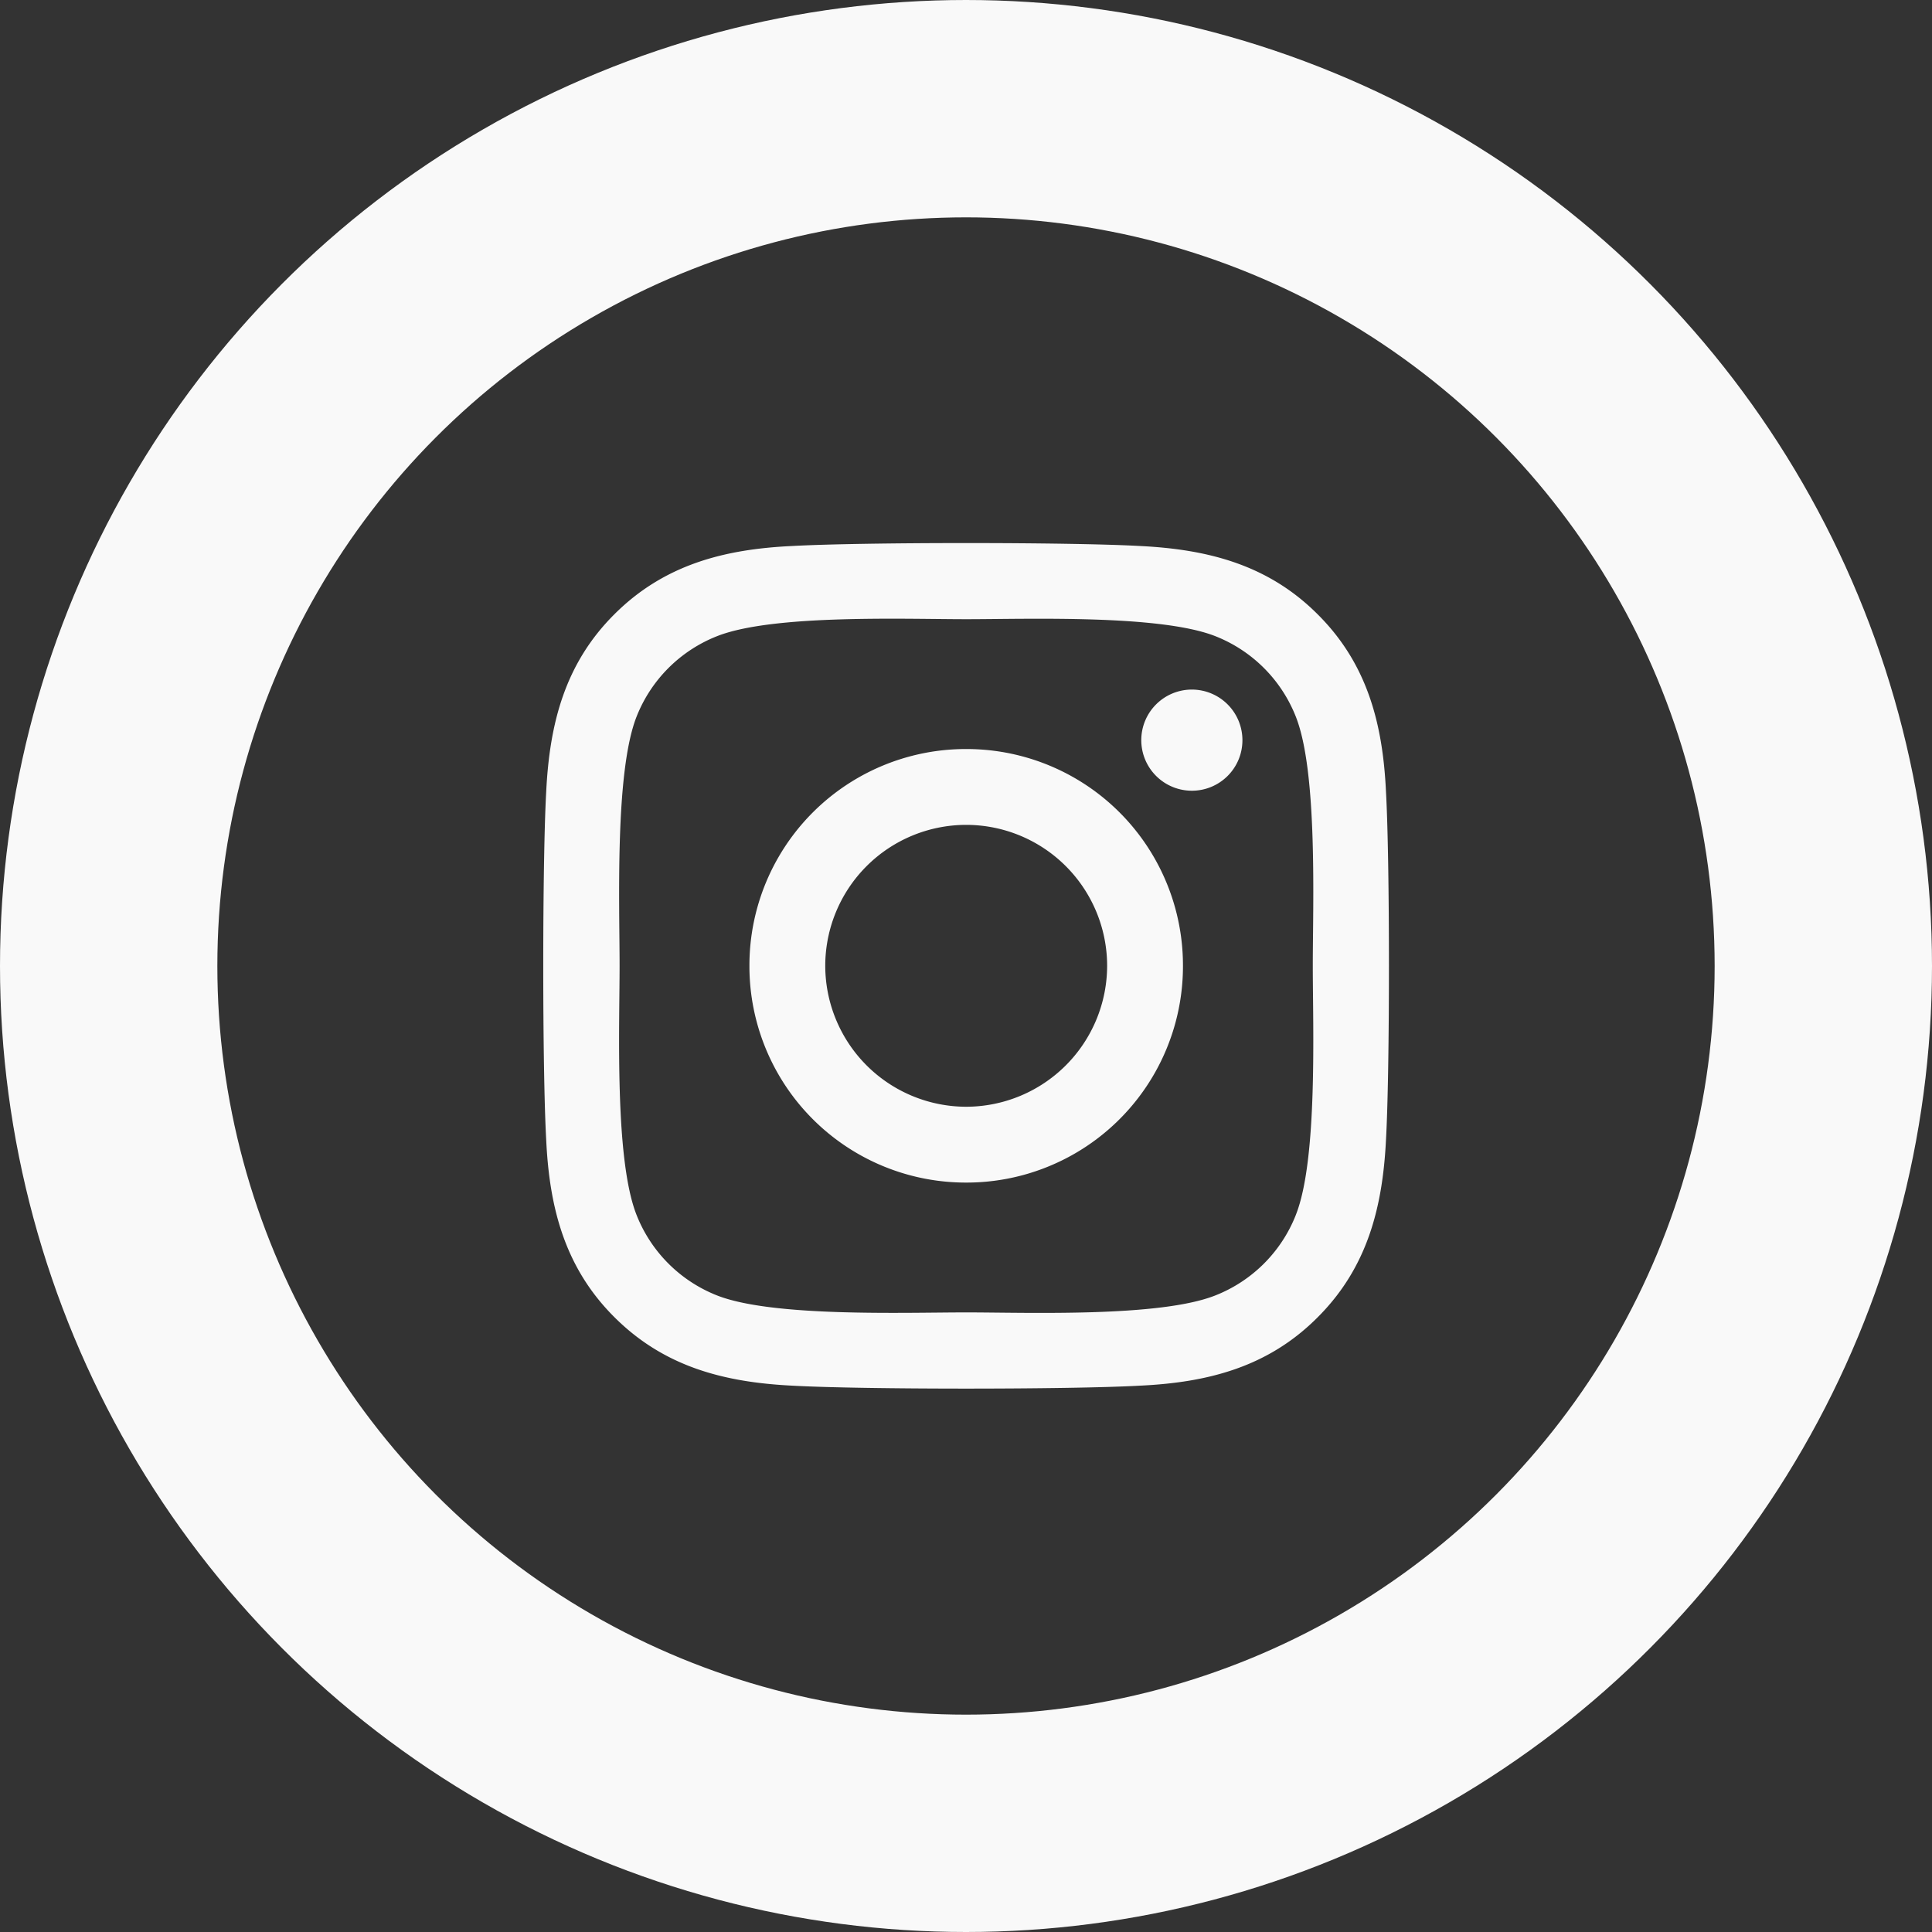 <svg width="40" height="40" fill="none" xmlns="http://www.w3.org/2000/svg"><rect width="100%" height="100%" fill="#333333" stroke="none"/><circle cx="20" cy="20" r="17.75" stroke="#F9F9F9" stroke-width="4.5"/><path d="M20.004 15.508a4.481 4.481 0 00-4.488 4.488 4.481 4.481 0 004.488 4.488 4.481 4.481 0 004.488-4.488 4.481 4.481 0 00-4.488-4.488zm0 7.406a2.923 2.923 0 01-2.918-2.918 2.92 2.92 0 012.918-2.918 2.92 2.92 0 012.918 2.918 2.923 2.923 0 01-2.918 2.918zm5.719-7.59c0 .582-.47 1.047-1.047 1.047a1.047 1.047 0 111.047-1.047zm2.972 1.063c-.066-1.403-.386-2.645-1.414-3.668-1.023-1.024-2.265-1.344-3.668-1.414-1.445-.082-5.777-.082-7.222 0-1.399.066-2.641.386-3.668 1.41-1.028 1.023-1.344 2.265-1.414 3.668-.082 1.445-.082 5.777 0 7.223.066 1.402.386 2.644 1.414 3.667 1.027 1.024 2.265 1.344 3.668 1.415 1.445.082 5.777.082 7.222 0 1.403-.067 2.645-.387 3.668-1.415 1.024-1.023 1.344-2.265 1.414-3.668.082-1.445.082-5.773 0-7.218zm-1.867 8.77a2.954 2.954 0 01-1.664 1.663c-1.152.457-3.887.352-5.16.352-1.274 0-4.012.101-5.16-.352a2.954 2.954 0 01-1.664-1.664c-.457-1.152-.352-3.886-.352-5.16 0-1.273-.101-4.012.352-5.16a2.954 2.954 0 011.664-1.664c1.152-.457 3.886-.352 5.16-.352 1.273 0 4.012-.101 5.16.352a2.954 2.954 0 011.664 1.664c.457 1.152.352 3.887.352 5.16 0 1.274.105 4.012-.352 5.16z" fill="#F9F9F9"/></svg>
